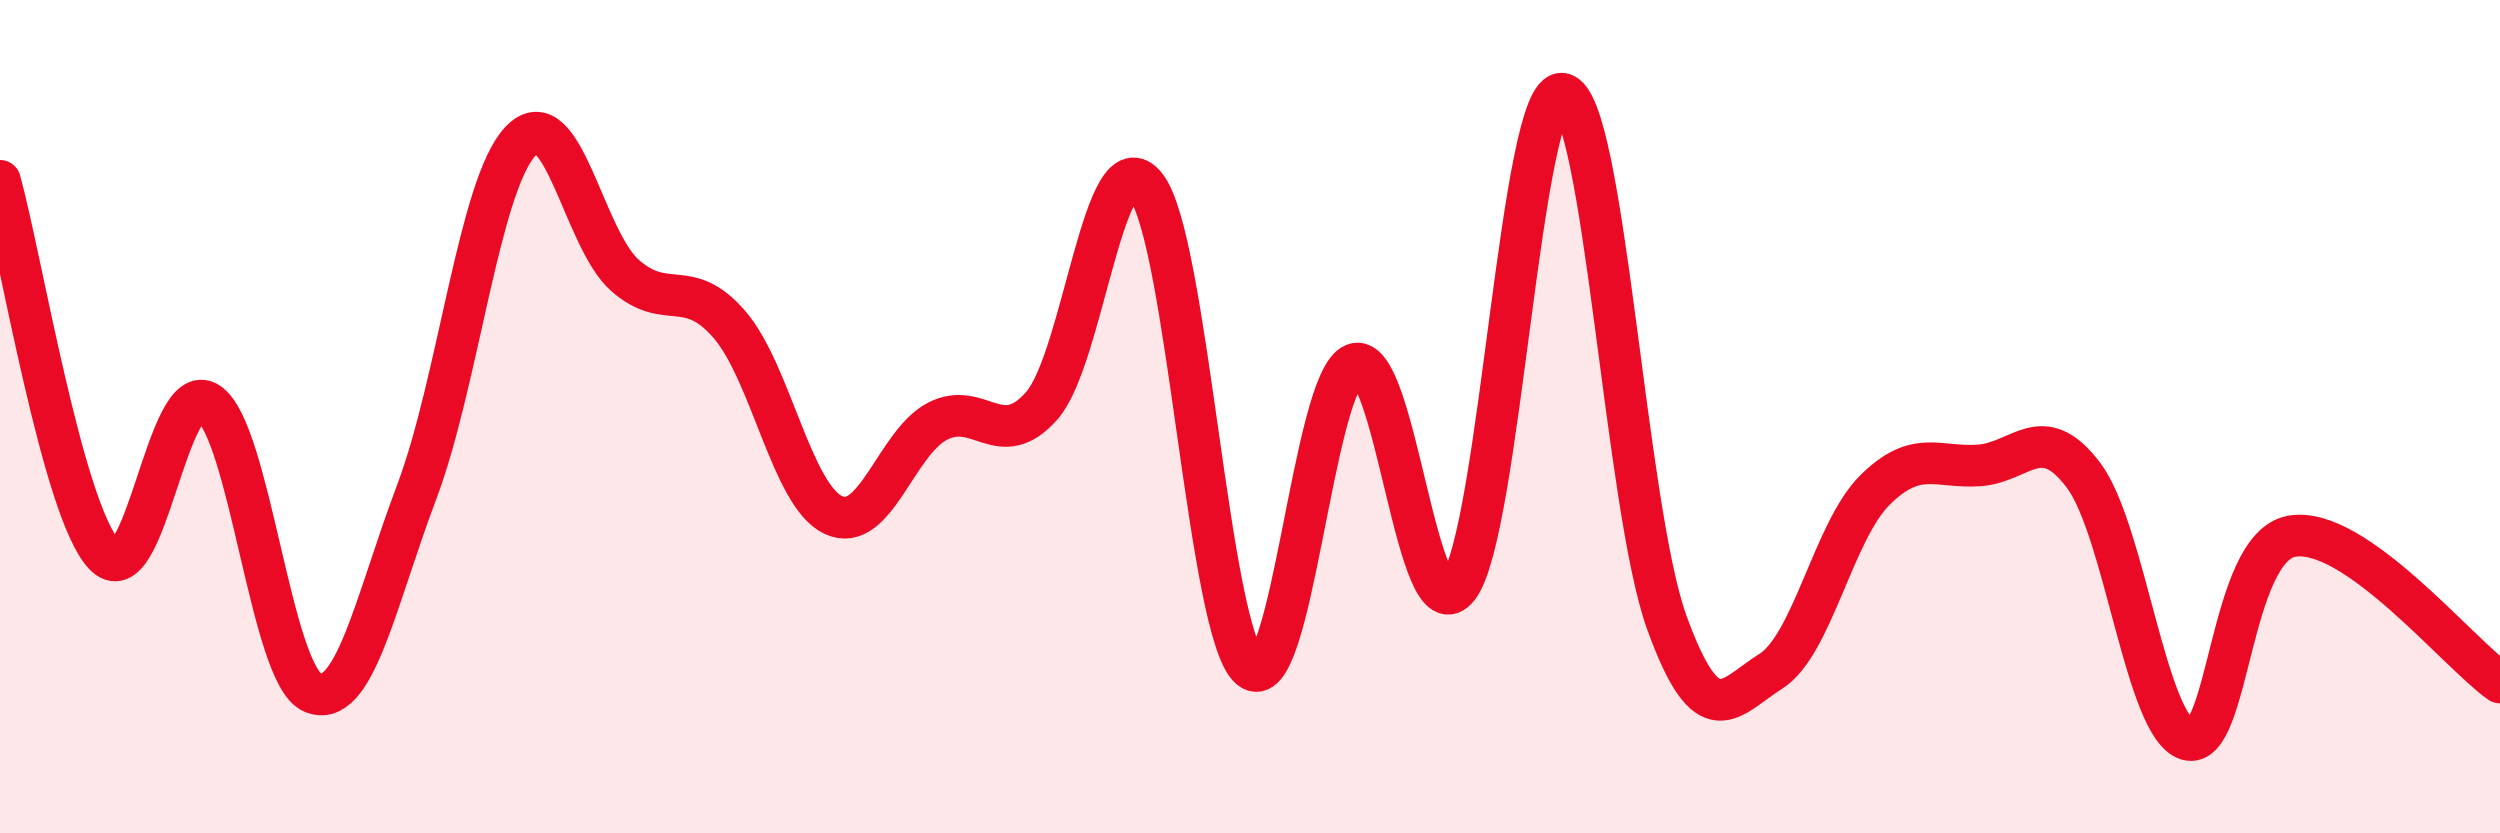 
    <svg width="60" height="20" viewBox="0 0 60 20" xmlns="http://www.w3.org/2000/svg">
      <path
        d="M 0,4.34 C 0.5,6.13 1.5,12.24 2.5,13.31 C 3.5,14.38 4,9.01 5,9.67 C 6,10.33 6.5,16.19 7.5,16.62 C 8.5,17.05 9,14.46 10,11.81 C 11,9.16 11.5,4.42 12.5,3.38 C 13.5,2.34 14,5.73 15,6.61 C 16,7.49 16.5,6.63 17.5,7.78 C 18.5,8.93 19,11.89 20,12.36 C 21,12.83 21.5,10.63 22.5,10.11 C 23.5,9.59 24,10.87 25,9.74 C 26,8.61 26.5,3.21 27.5,4.47 C 28.5,5.73 29,15.19 30,16.04 C 31,16.89 31.5,9.13 32.5,8.74 C 33.5,8.35 34,15.39 35,14.09 C 36,12.79 36.5,2.08 37.5,2.25 C 38.5,2.42 39,12.16 40,14.93 C 41,17.7 41.5,16.74 42.5,16.11 C 43.5,15.48 44,12.75 45,11.76 C 46,10.77 46.5,11.24 47.5,11.17 C 48.5,11.1 49,10.08 50,11.4 C 51,12.72 51.5,17.46 52.5,17.75 C 53.5,18.04 53.5,13.14 55,12.87 C 56.5,12.6 59,15.68 60,16.38L60 20L0 20Z"
        fill="#EB0A25"
        opacity="0.1"
        stroke-linecap="round"
        stroke-linejoin="round"
      />
      <path
        d="M 0,4.34 C 0.5,6.13 1.5,12.24 2.5,13.31 C 3.5,14.38 4,9.01 5,9.67 C 6,10.33 6.5,16.19 7.5,16.62 C 8.5,17.05 9,14.46 10,11.81 C 11,9.16 11.5,4.42 12.5,3.38 C 13.5,2.34 14,5.73 15,6.61 C 16,7.49 16.5,6.63 17.5,7.78 C 18.5,8.93 19,11.89 20,12.36 C 21,12.83 21.5,10.63 22.5,10.11 C 23.5,9.59 24,10.87 25,9.74 C 26,8.61 26.5,3.21 27.5,4.47 C 28.5,5.73 29,15.19 30,16.04 C 31,16.89 31.5,9.13 32.5,8.74 C 33.5,8.35 34,15.39 35,14.09 C 36,12.79 36.5,2.08 37.5,2.25 C 38.5,2.42 39,12.16 40,14.93 C 41,17.7 41.5,16.74 42.5,16.11 C 43.5,15.48 44,12.75 45,11.76 C 46,10.77 46.5,11.24 47.5,11.17 C 48.5,11.1 49,10.08 50,11.4 C 51,12.72 51.5,17.46 52.5,17.75 C 53.5,18.04 53.5,13.14 55,12.87 C 56.5,12.6 59,15.68 60,16.38"
        stroke="#EB0A25"
        stroke-width="1"
        fill="none"
        stroke-linecap="round"
        stroke-linejoin="round"
      />
    </svg>
  